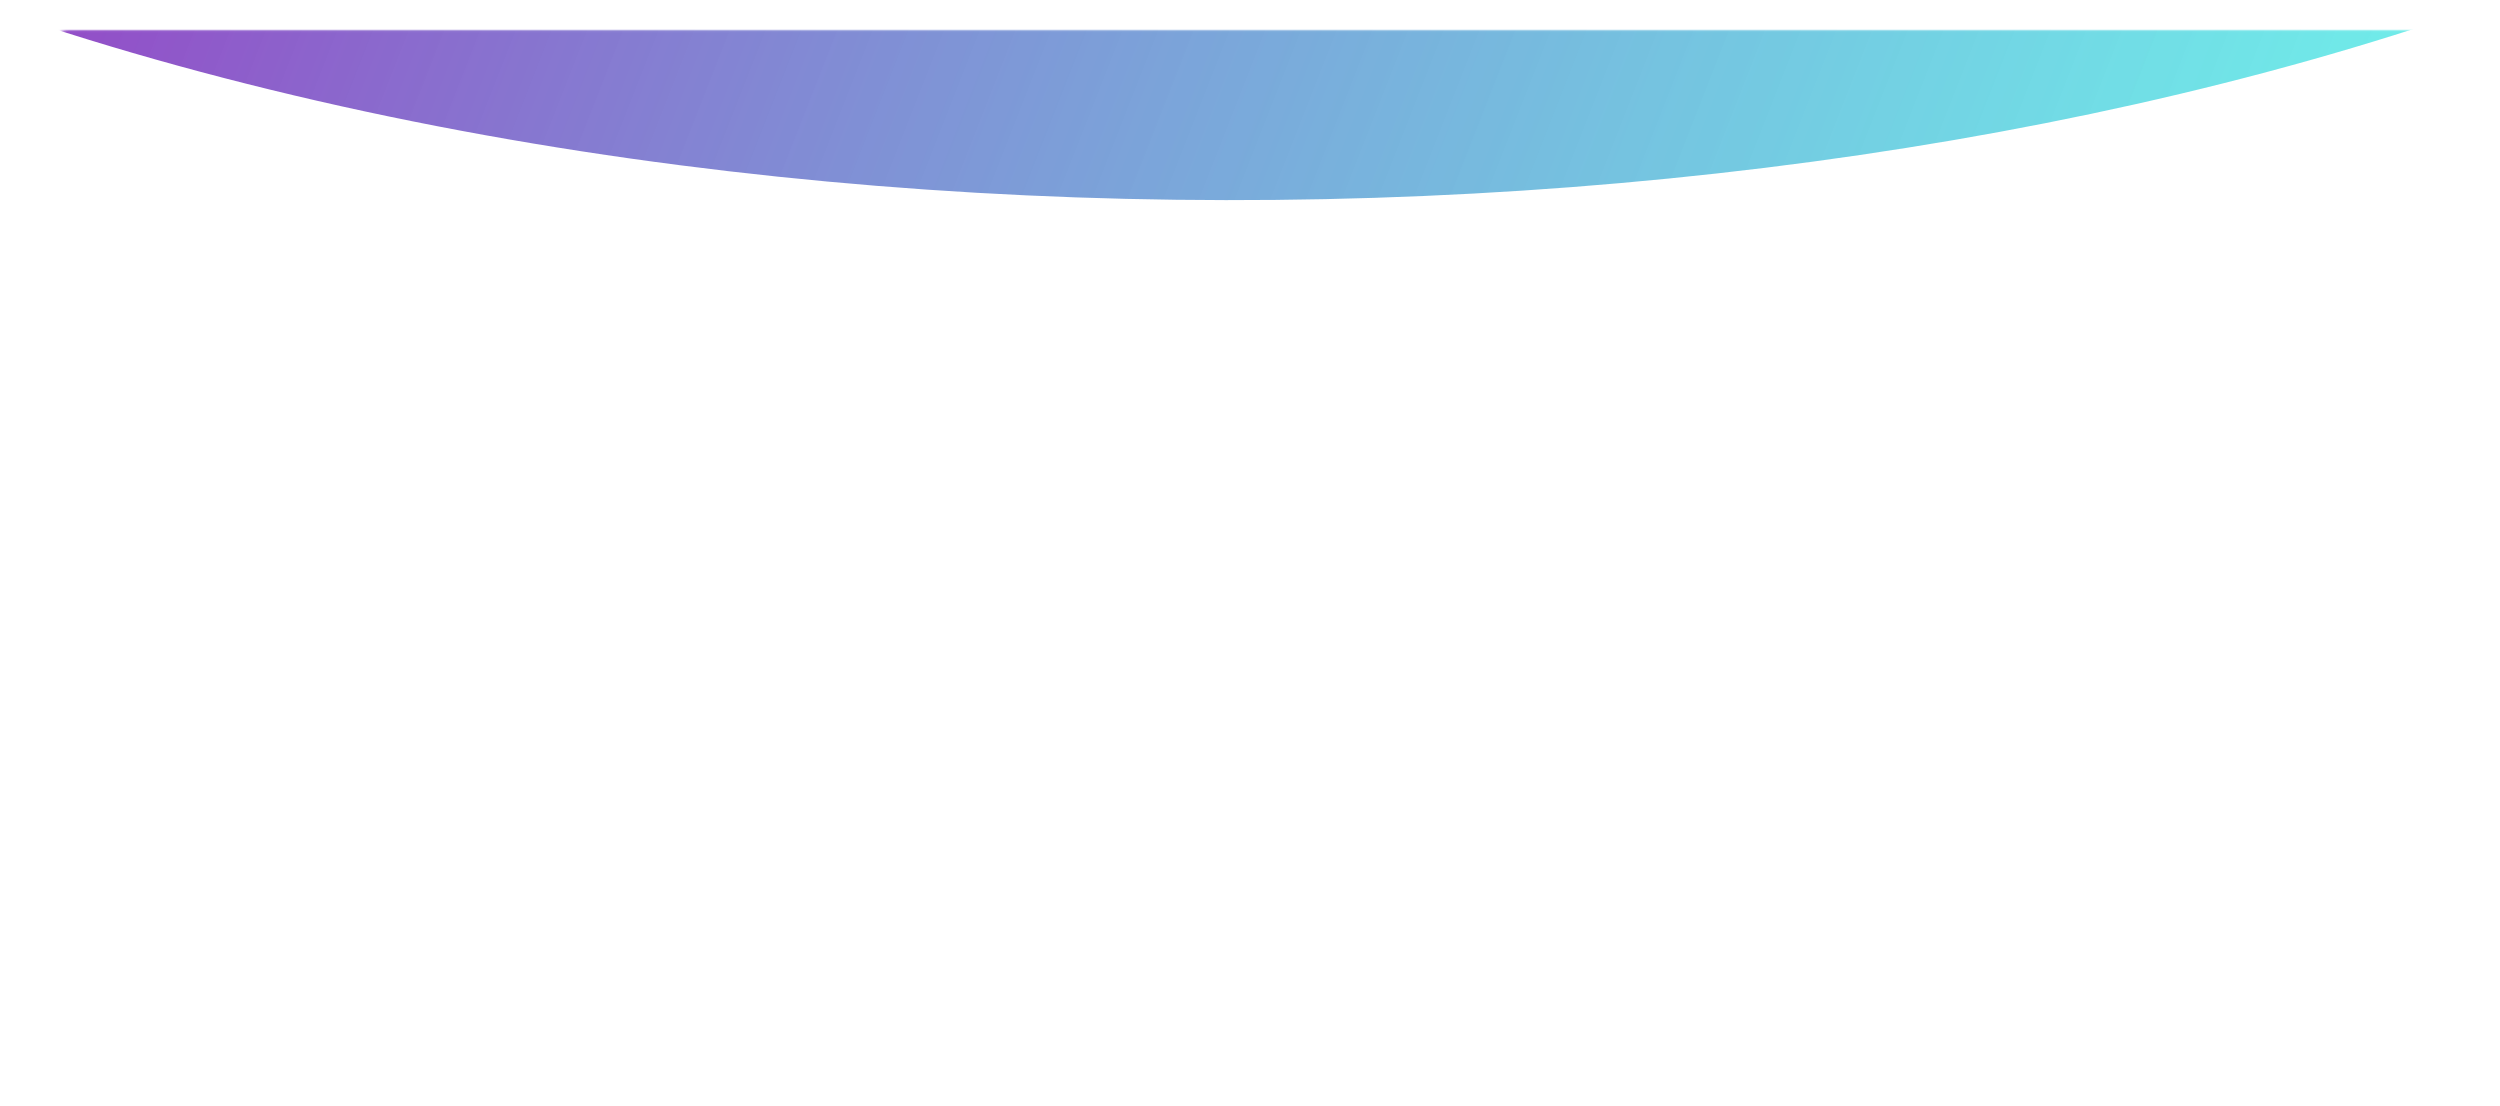 <?xml version="1.0" encoding="UTF-8"?> <svg xmlns="http://www.w3.org/2000/svg" width="1413" height="625" viewBox="0 0 1413 625" fill="none"><mask id="mask0_3667_618" style="mask-type:alpha" maskUnits="userSpaceOnUse" x="19" y="17" width="1369" height="608"><rect x="19.528" y="17.047" width="1368" height="607" rx="20" fill="#212121"></rect></mask><g mask="url(#mask0_3667_618)"><g filter="url(#filter0_f_3667_618)"><path d="M1331.11 -417.673C1653.47 -674.671 1463.38 -1003.61 906.524 -1152.39C349.67 -1301.16 -363.073 -1213.43 -685.433 -956.433C-1007.79 -699.435 -817.697 -370.492 -260.843 -221.718C296.011 -72.944 1008.75 -160.676 1331.11 -417.673Z" fill="url(#paint0_radial_3667_618)"></path><path d="M1705.55 -155.279C2027.91 -412.276 1837.82 -741.219 1280.97 -889.993C724.111 -1038.77 11.368 -951.036 -310.992 -694.038C-633.351 -437.041 -443.256 -108.098 113.598 40.677C670.452 189.451 1383.2 101.719 1705.55 -155.279Z" fill="url(#paint1_linear_3667_618)"></path><path d="M225.754 -472.079C417.891 -318.083 303.145 -121.357 -30.54 -32.675C-364.22 55.998 -790.484 3.039 -982.626 -150.957L-1078.84 -228.076C-1270.98 -382.081 -1156.23 -578.808 -822.55 -667.48C-488.862 -756.157 -62.599 -703.2 129.539 -549.199L225.754 -472.079Z" fill="#FF0203"></path></g></g><defs><filter id="filter0_f_3667_618" x="-1391.96" y="-1444.82" width="3474.47" height="1777.94" filterUnits="userSpaceOnUse" color-interpolation-filters="sRGB"><feFlood flood-opacity="0" result="BackgroundImageFix"></feFlood><feBlend mode="normal" in="SourceGraphic" in2="BackgroundImageFix" result="shape"></feBlend><feGaussianBlur stdDeviation="110" result="effect1_foregroundBlur_3667_618"></feGaussianBlur></filter><radialGradient id="paint0_radial_3667_618" cx="0" cy="0" r="1" gradientUnits="userSpaceOnUse" gradientTransform="translate(322.84 -687.053) rotate(-120.024) scale(569.906 2618.53)"><stop stop-color="#AC00B8"></stop><stop offset="1" stop-color="#00FFE0" stop-opacity="0.6"></stop></radialGradient><linearGradient id="paint1_linear_3667_618" x1="1769.23" y1="-381.798" x2="-13.989" y2="-1081.18" gradientUnits="userSpaceOnUse"><stop stop-color="#0FFFE2" stop-opacity="0.6"></stop><stop offset="1" stop-color="#AC00B8"></stop></linearGradient></defs></svg> 